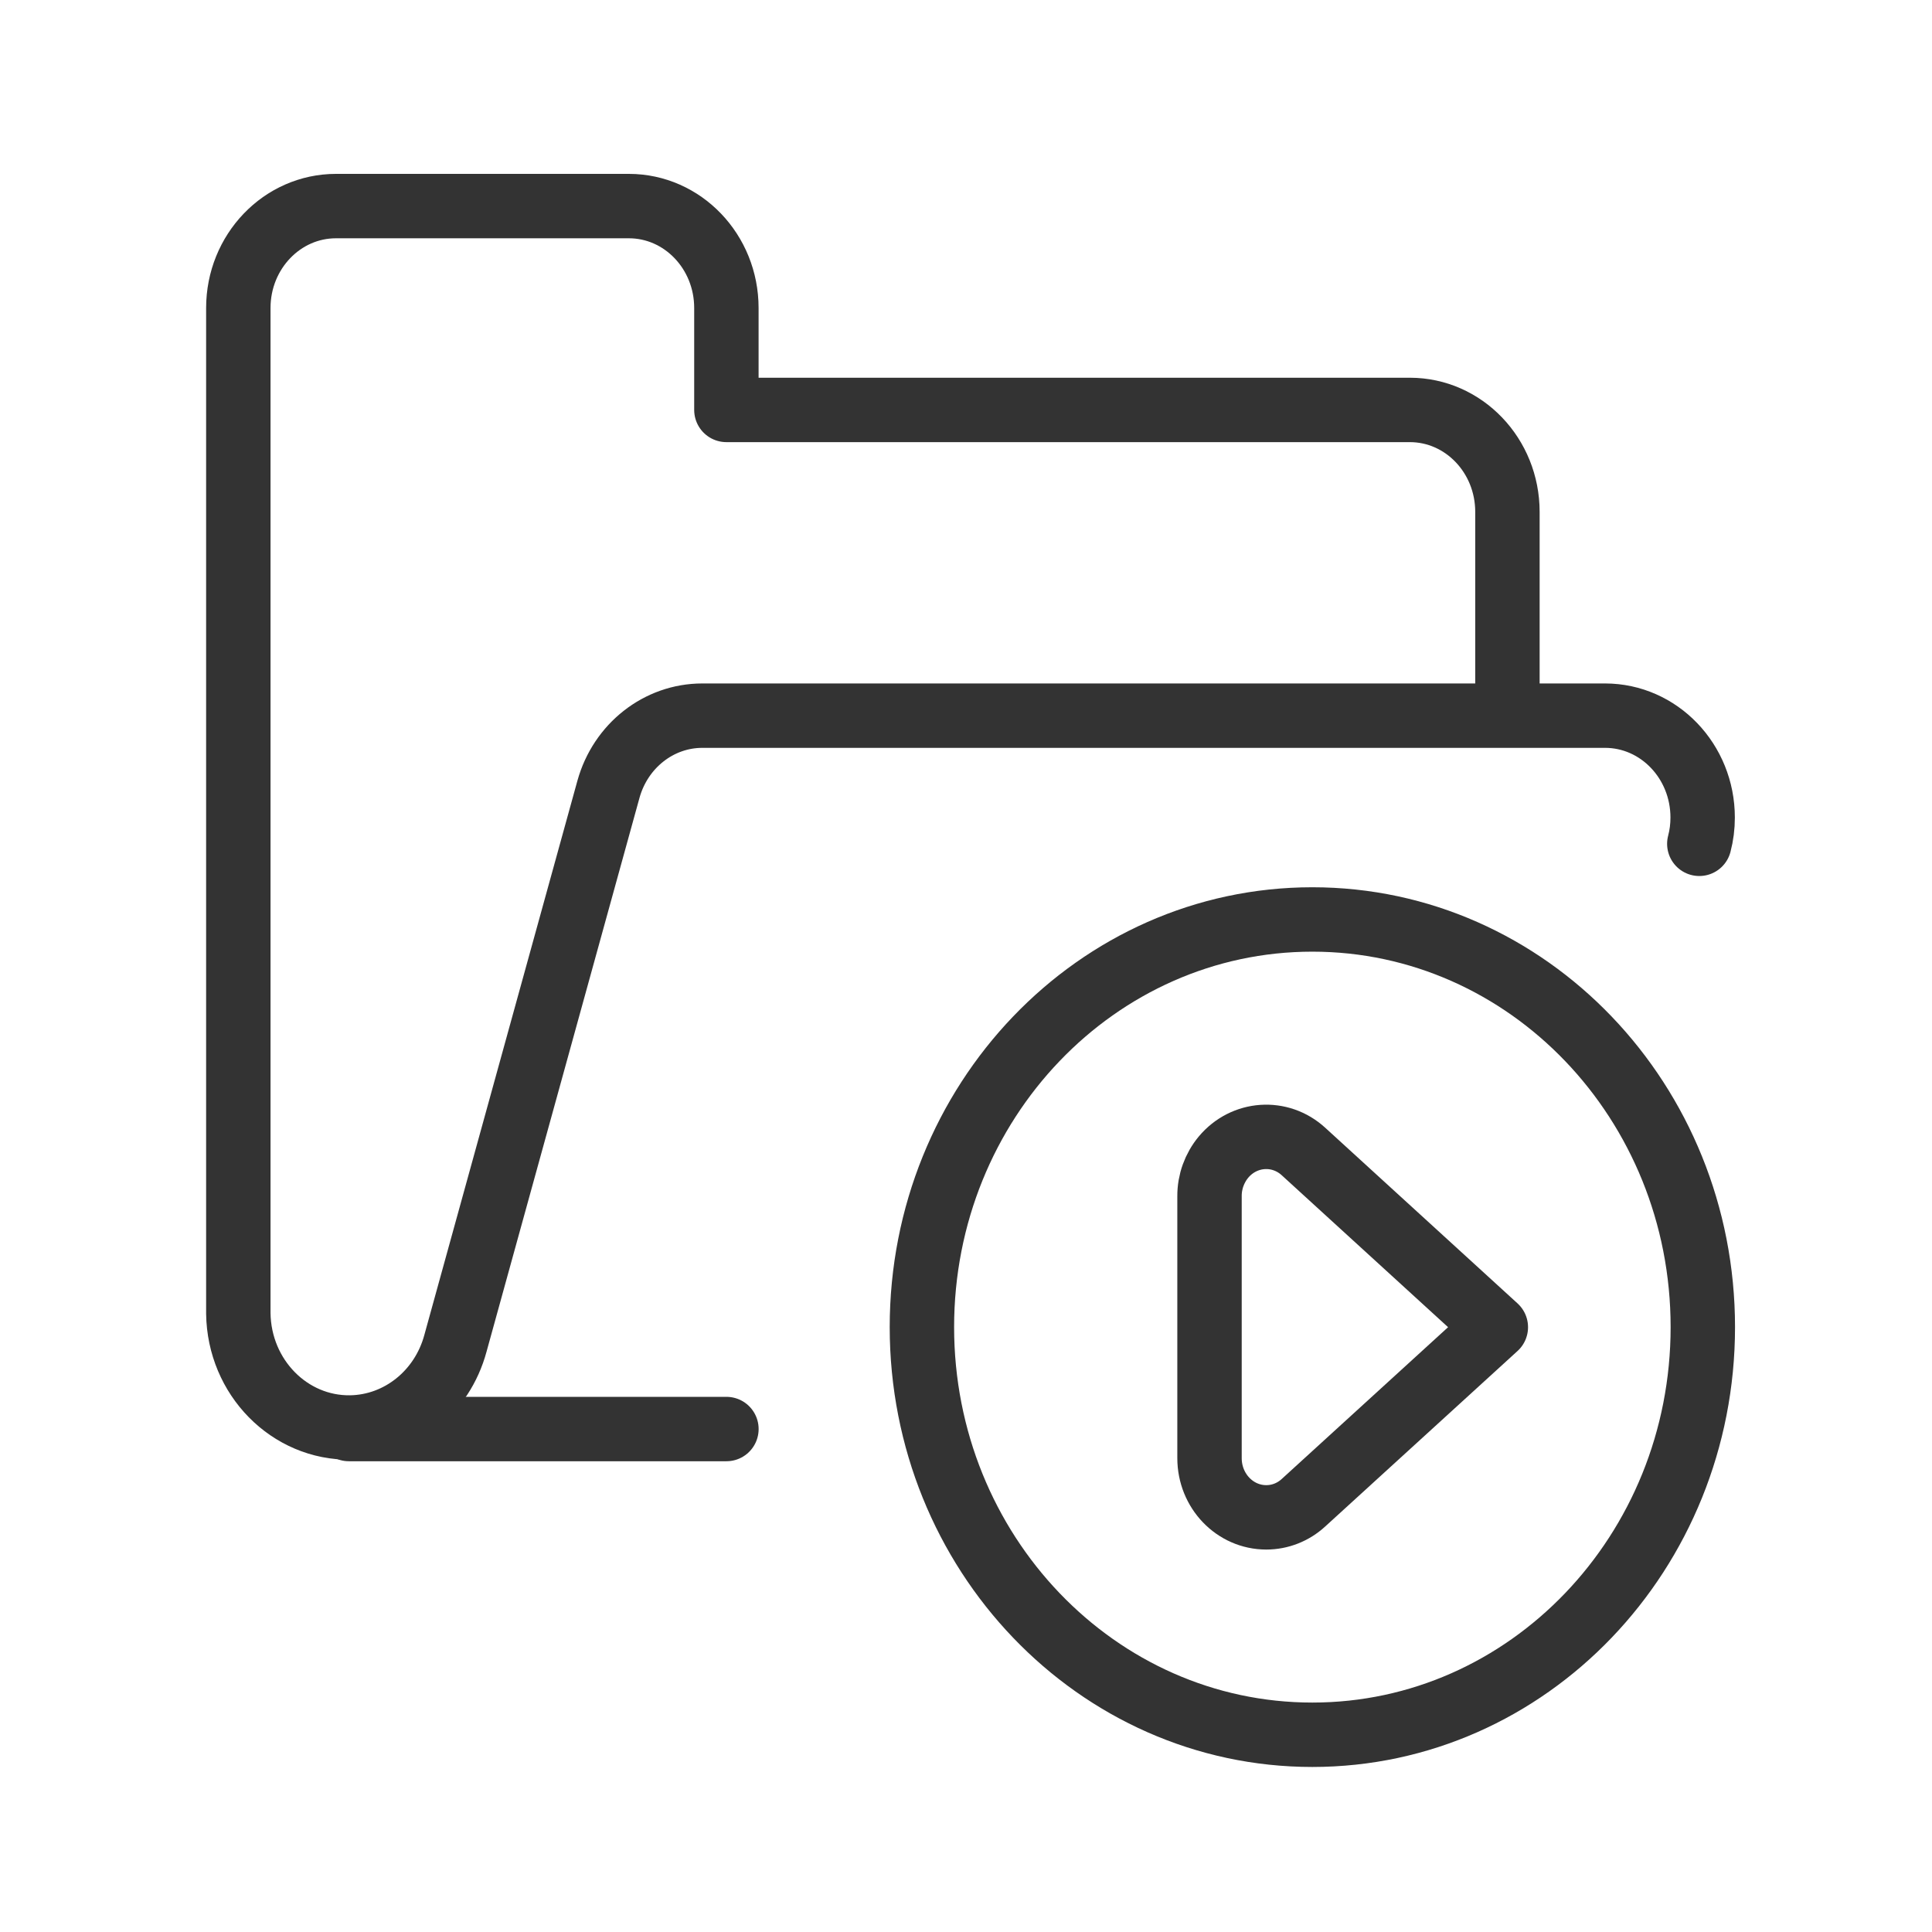 <svg width="45" height="45" viewBox="0 0 45 45" fill="none" xmlns="http://www.w3.org/2000/svg">
<path d="M16.92 33.285H8.125" stroke="#333333" stroke-width="1.5" stroke-linecap="round" stroke-linejoin="round"/>
<path d="M35.111 16.669V11.923C35.111 10.61 34.093 9.548 32.837 9.548H16.919V7.174C16.919 5.863 15.902 4.8 14.647 4.8H7.826C6.57 4.8 5.551 5.863 5.551 7.174V30.594C5.572 32.08 6.741 33.269 8.164 33.249C9.304 33.231 10.299 32.434 10.608 31.289L14.172 18.384C14.454 17.369 15.345 16.669 16.358 16.669H37.384C38.639 16.669 39.658 17.731 39.658 19.042C39.658 19.25 39.633 19.454 39.58 19.654" stroke="#333333" stroke-width="1.5" stroke-linecap="round" stroke-linejoin="round"/>
<path fill-rule="evenodd" clip-rule="evenodd" d="M30.567 21.416C35.59 21.416 39.662 25.667 39.662 30.911C39.662 36.155 35.59 40.406 30.567 40.406C25.546 40.406 21.473 36.155 21.473 30.911C21.473 25.667 25.546 21.416 30.567 21.416Z" stroke="#333333" stroke-width="1.5" stroke-linecap="round" stroke-linejoin="round"/>
<path fill-rule="evenodd" clip-rule="evenodd" d="M28.172 33.963C28.172 34.725 28.763 35.342 29.494 35.342C29.815 35.342 30.122 35.221 30.362 35L34.841 30.913L30.362 26.822C29.815 26.32 28.979 26.377 28.498 26.951C28.288 27.204 28.17 27.526 28.172 27.861V33.963Z" stroke="#333333" stroke-width="1.5" stroke-linecap="round" stroke-linejoin="round"/>
</svg>
